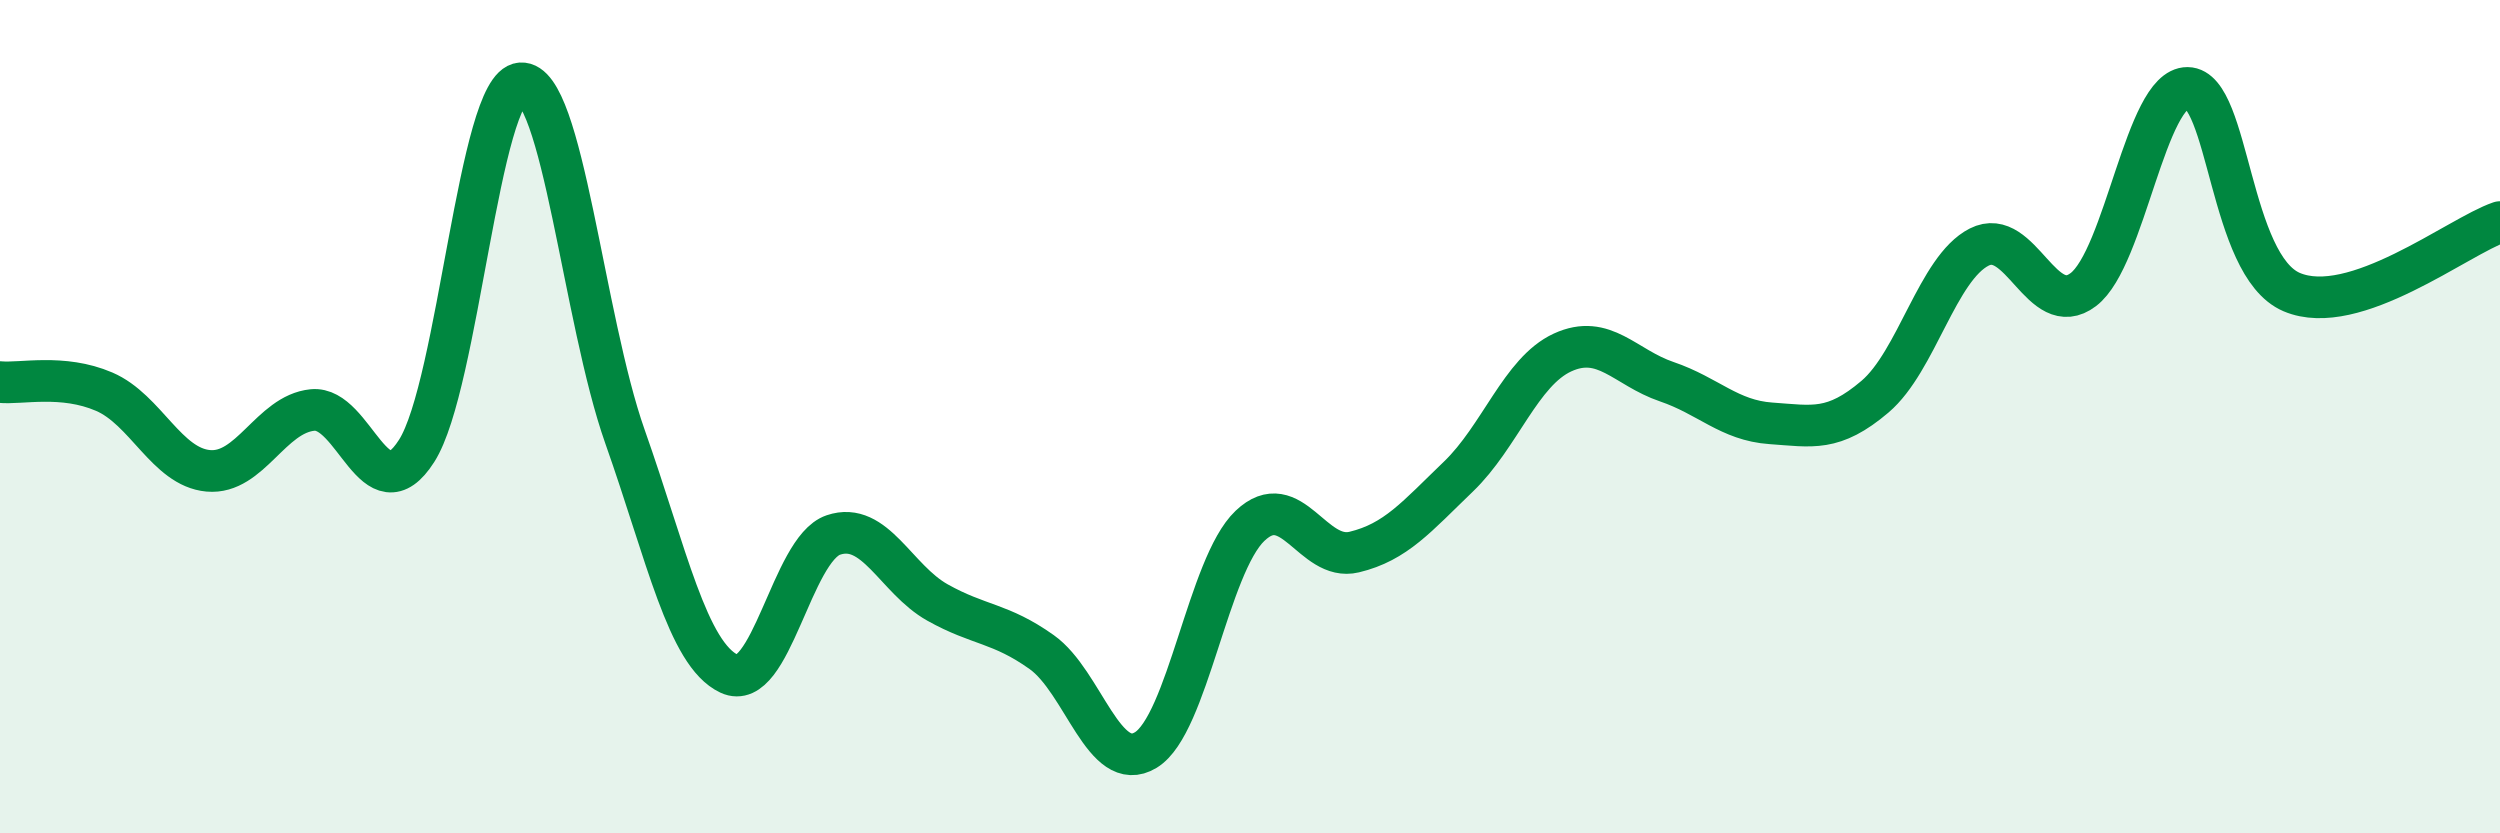 
    <svg width="60" height="20" viewBox="0 0 60 20" xmlns="http://www.w3.org/2000/svg">
      <path
        d="M 0,9.17 C 0.5,9.22 1.5,8.97 2.5,9.4 C 3.5,9.83 4,11.21 5,11.3 C 6,11.39 6.5,9.94 7.5,9.84 C 8.5,9.74 9,12.39 10,10.82 C 11,9.25 11.5,2.07 12.5,2 C 13.5,1.93 14,7.65 15,10.48 C 16,13.31 16.5,15.7 17.5,16.17 C 18.5,16.64 19,13.18 20,12.84 C 21,12.5 21.5,13.9 22.5,14.46 C 23.5,15.02 24,14.94 25,15.65 C 26,16.36 26.5,18.61 27.5,18 C 28.5,17.39 29,13.57 30,12.62 C 31,11.67 31.5,13.49 32.5,13.25 C 33.5,13.01 34,12.4 35,11.44 C 36,10.48 36.5,8.92 37.5,8.46 C 38.5,8 39,8.82 40,9.16 C 41,9.5 41.5,10.09 42.5,10.16 C 43.5,10.23 44,10.37 45,9.52 C 46,8.67 46.5,6.44 47.5,5.93 C 48.5,5.42 49,7.71 50,6.95 C 51,6.19 51.5,2.1 52.5,2.11 C 53.5,2.12 53.5,6.37 55,7.01 C 56.5,7.65 59,5.67 60,5.33L60 20L0 20Z"
        fill="#008740"
        opacity="0.1"
        stroke-linecap="round"
        stroke-linejoin="round"
      />
      <path
        d="M 0,9.17 C 0.5,9.22 1.5,8.97 2.5,9.4 C 3.5,9.83 4,11.21 5,11.3 C 6,11.39 6.5,9.94 7.5,9.84 C 8.5,9.74 9,12.39 10,10.82 C 11,9.25 11.5,2.07 12.5,2 C 13.5,1.93 14,7.65 15,10.48 C 16,13.31 16.5,15.7 17.5,16.17 C 18.5,16.64 19,13.18 20,12.84 C 21,12.5 21.5,13.9 22.5,14.46 C 23.5,15.02 24,14.94 25,15.65 C 26,16.36 26.5,18.61 27.5,18 C 28.5,17.39 29,13.57 30,12.62 C 31,11.67 31.5,13.49 32.5,13.25 C 33.5,13.01 34,12.4 35,11.44 C 36,10.48 36.5,8.92 37.5,8.46 C 38.5,8 39,8.82 40,9.16 C 41,9.5 41.5,10.09 42.5,10.16 C 43.5,10.23 44,10.37 45,9.52 C 46,8.67 46.5,6.44 47.5,5.93 C 48.5,5.42 49,7.71 50,6.95 C 51,6.19 51.5,2.1 52.5,2.11 C 53.5,2.12 53.5,6.37 55,7.01 C 56.5,7.65 59,5.67 60,5.33"
        stroke="#008740"
        stroke-width="1"
        fill="none"
        stroke-linecap="round"
        stroke-linejoin="round"
      />
    </svg>
  
